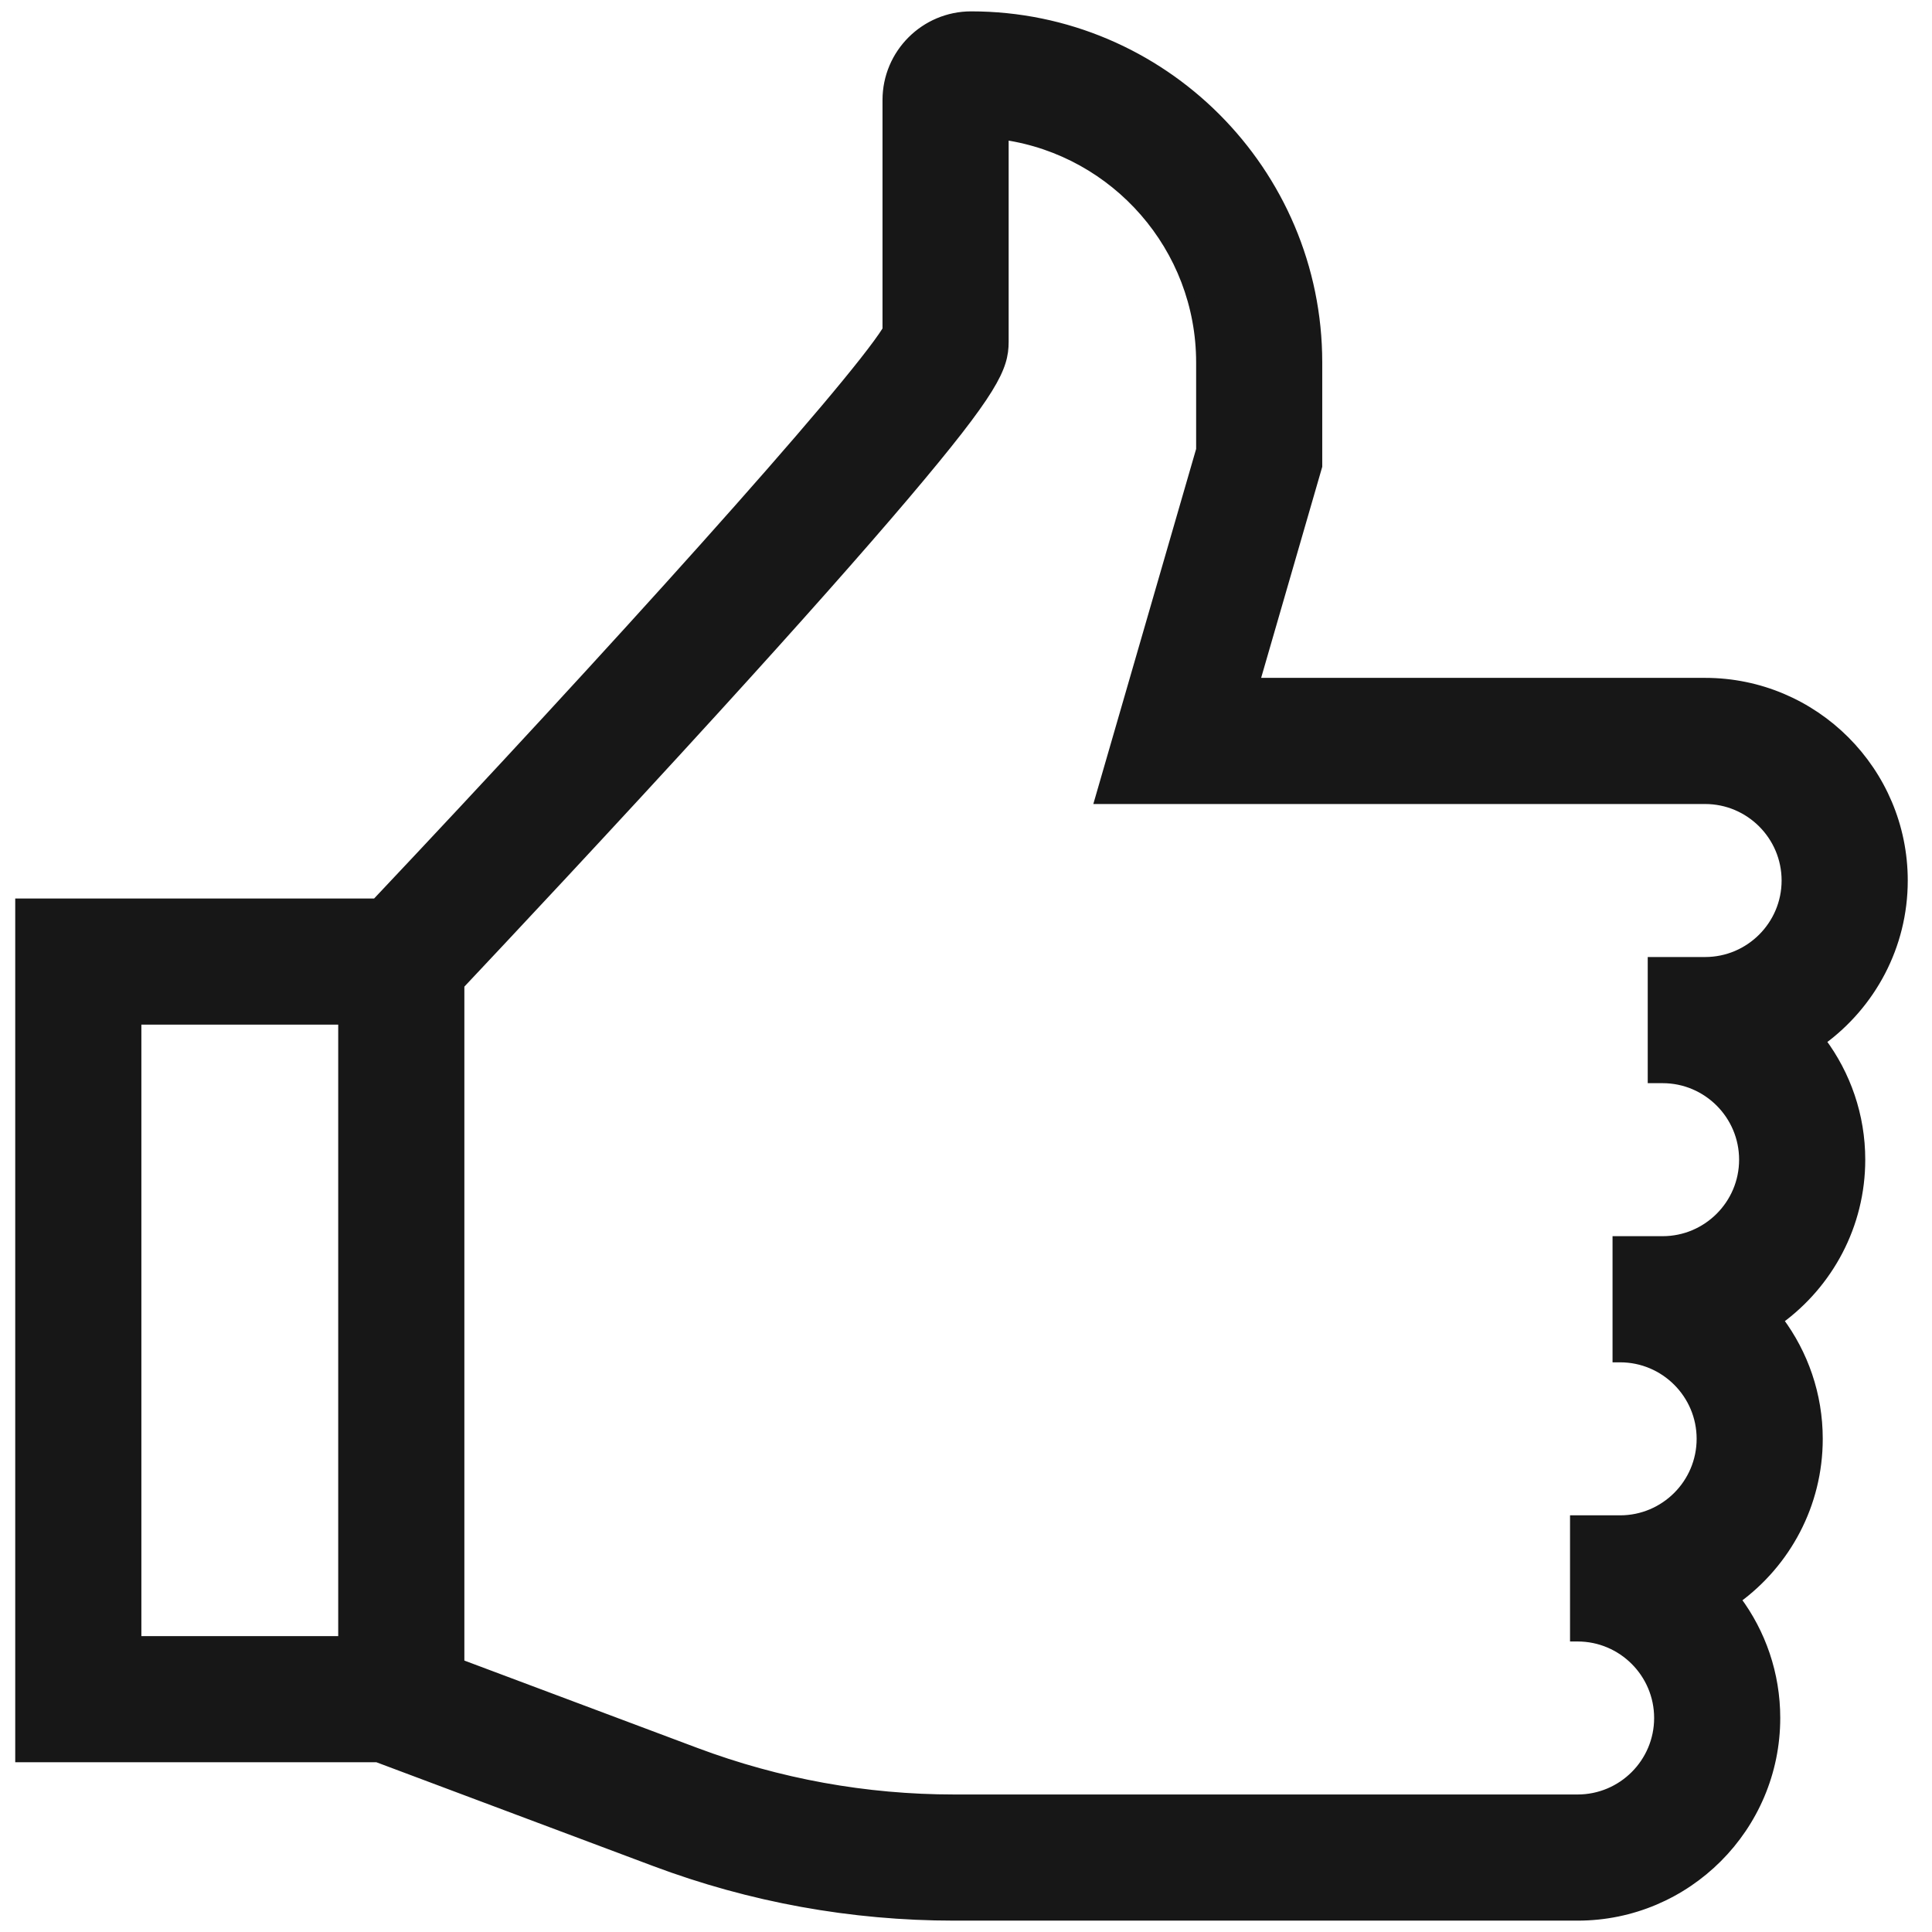 <?xml version="1.0" encoding="UTF-8"?> <svg xmlns="http://www.w3.org/2000/svg" width="51" height="51" viewBox="0 0 51 51" fill="none"> <path d="M46.894 45.351C46.894 44.179 46.509 43.096 45.858 42.222C47.165 41.267 48.016 39.722 48.016 37.982C48.016 36.81 47.629 35.727 46.978 34.853C48.286 33.897 49.138 32.353 49.138 30.613C49.138 29.441 48.751 28.358 48.1 27.484C49.407 26.529 50.26 24.984 50.26 23.244C50.26 20.349 47.905 17.994 45.01 17.994H33.158L34.8 12.322L34.804 12.308V12.294V9.568C34.804 4.513 30.692 0.4 25.636 0.4C24.401 0.4 23.396 1.405 23.396 2.64V8.701C23.152 9.09 22.579 9.815 21.758 10.788C20.922 11.779 19.833 13.022 18.583 14.419C16.091 17.204 12.96 20.597 9.919 23.818H0.602H0.502V23.918V46.319V46.419H0.602H9.954L17.273 49.164C19.813 50.117 22.477 50.6 25.19 50.6H41.645C44.54 50.6 46.894 48.245 46.894 45.351ZM43.696 25.363H43.596V25.463V28.393V28.493H43.696H43.889C45.057 28.493 46.008 29.444 46.008 30.613C46.008 31.781 45.057 32.732 43.889 32.732H42.971H42.871V32.734C42.836 32.733 42.802 32.732 42.767 32.732H42.667V32.832V35.762V35.862H42.767C43.936 35.862 44.887 36.813 44.887 37.981C44.887 39.15 43.936 40.101 42.767 40.101H41.645H41.545V40.201V43.131V43.231H41.645C42.814 43.231 43.765 44.182 43.765 45.351C43.765 46.52 42.814 47.47 41.645 47.47H25.19C22.853 47.47 20.56 47.054 18.372 46.234L12.158 43.904V26.005C13.219 24.878 16.091 21.819 18.934 18.699C21.032 16.397 22.706 14.508 23.91 13.088C25.083 11.703 25.736 10.861 26.095 10.281C26.457 9.697 26.526 9.37 26.526 9.02V3.595C29.435 4.026 31.675 6.541 31.675 9.568V11.864L29.031 20.996L28.994 21.124H29.127H45.011C46.179 21.124 47.13 22.075 47.13 23.244C47.13 24.412 46.179 25.363 45.011 25.363H43.696ZM9.028 43.29H3.632V26.948H9.028V43.29Z" fill="#171717" stroke="#171717" stroke-width="0.2"></path> </svg> 